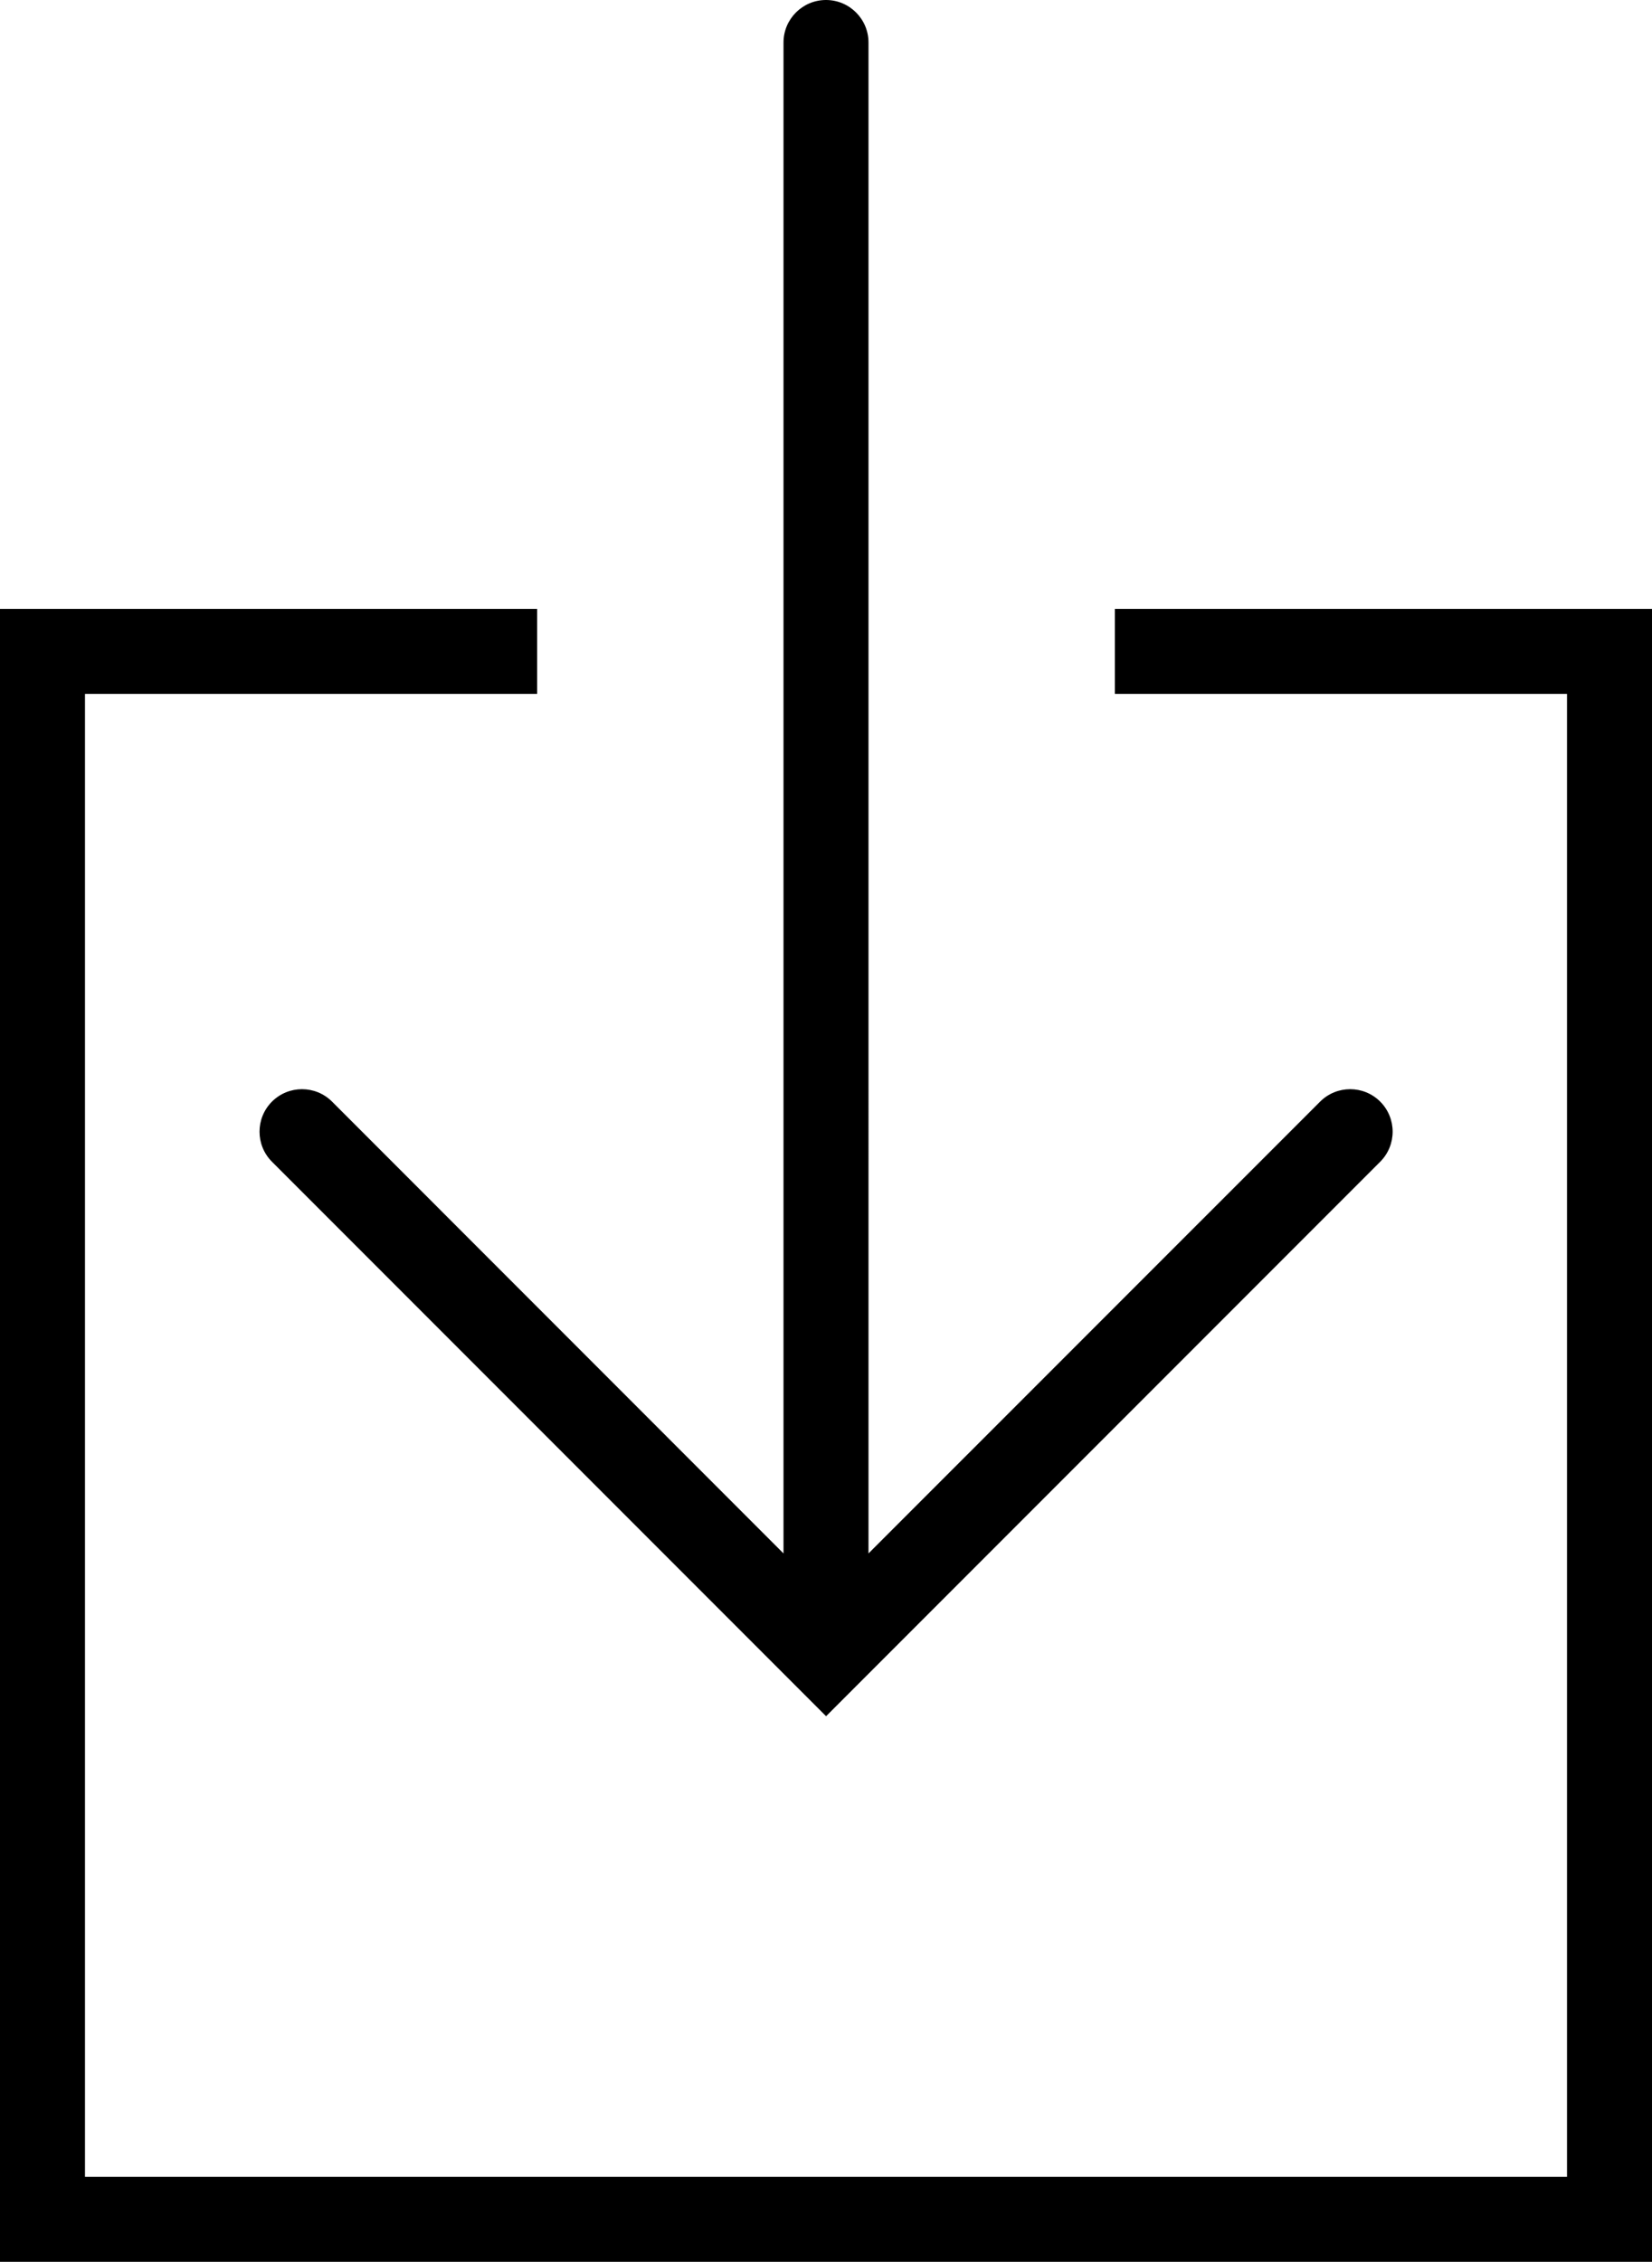 <?xml version="1.0" encoding="iso-8859-1"?>
<!-- Generator: Adobe Illustrator 16.0.4, SVG Export Plug-In . SVG Version: 6.00 Build 0)  -->
<!DOCTYPE svg PUBLIC "-//W3C//DTD SVG 1.1//EN" "http://www.w3.org/Graphics/SVG/1.1/DTD/svg11.dtd">
<svg version="1.1" id="Capa_1" xmlns="http://www.w3.org/2000/svg" xmlns:xlink="http://www.w3.org/1999/xlink" x="0px" y="0px"
	 width="19.438px" height="26.597px" viewBox="0 0 19.438 26.597" style="enable-background:new 0 0 19.438 26.597;"
	 xml:space="preserve">
<g>
	<path d="M3.907,12.954c-0.195-0.195-0.512-0.195-0.707,0c-0.195,0.195-0.195,0.512,0,0.707l6.166,6.166c0,0,0,0,0.001,0.001
		l0.353,0.353l0.353-0.353c0.001,0,0.001-0.001,0.001-0.001l6.166-6.166c0.195-0.195,0.195-0.512,0-0.707
		c-0.195-0.195-0.512-0.195-0.707,0l-5.314,5.313V0.5c0-0.276-0.224-0.5-0.5-0.5s-0.5,0.224-0.5,0.5v17.767L3.907,12.954z"/>
	<polygon points="13.118,7.16 13.118,8.16 18.438,8.16 18.438,25.597 1,25.597 1,8.16 6.32,8.16 6.32,7.16 0,7.16 0,26.597 
		19.438,26.597 19.438,7.16 	"/>
</g>
<g>
</g>
<g>
</g>
<g>
</g>
<g>
</g>
<g>
</g>
<g>
</g>
<g>
</g>
<g>
</g>
<g>
</g>
<g>
</g>
<g>
</g>
<g>
</g>
<g>
</g>
<g>
</g>
<g>
</g>
</svg>
